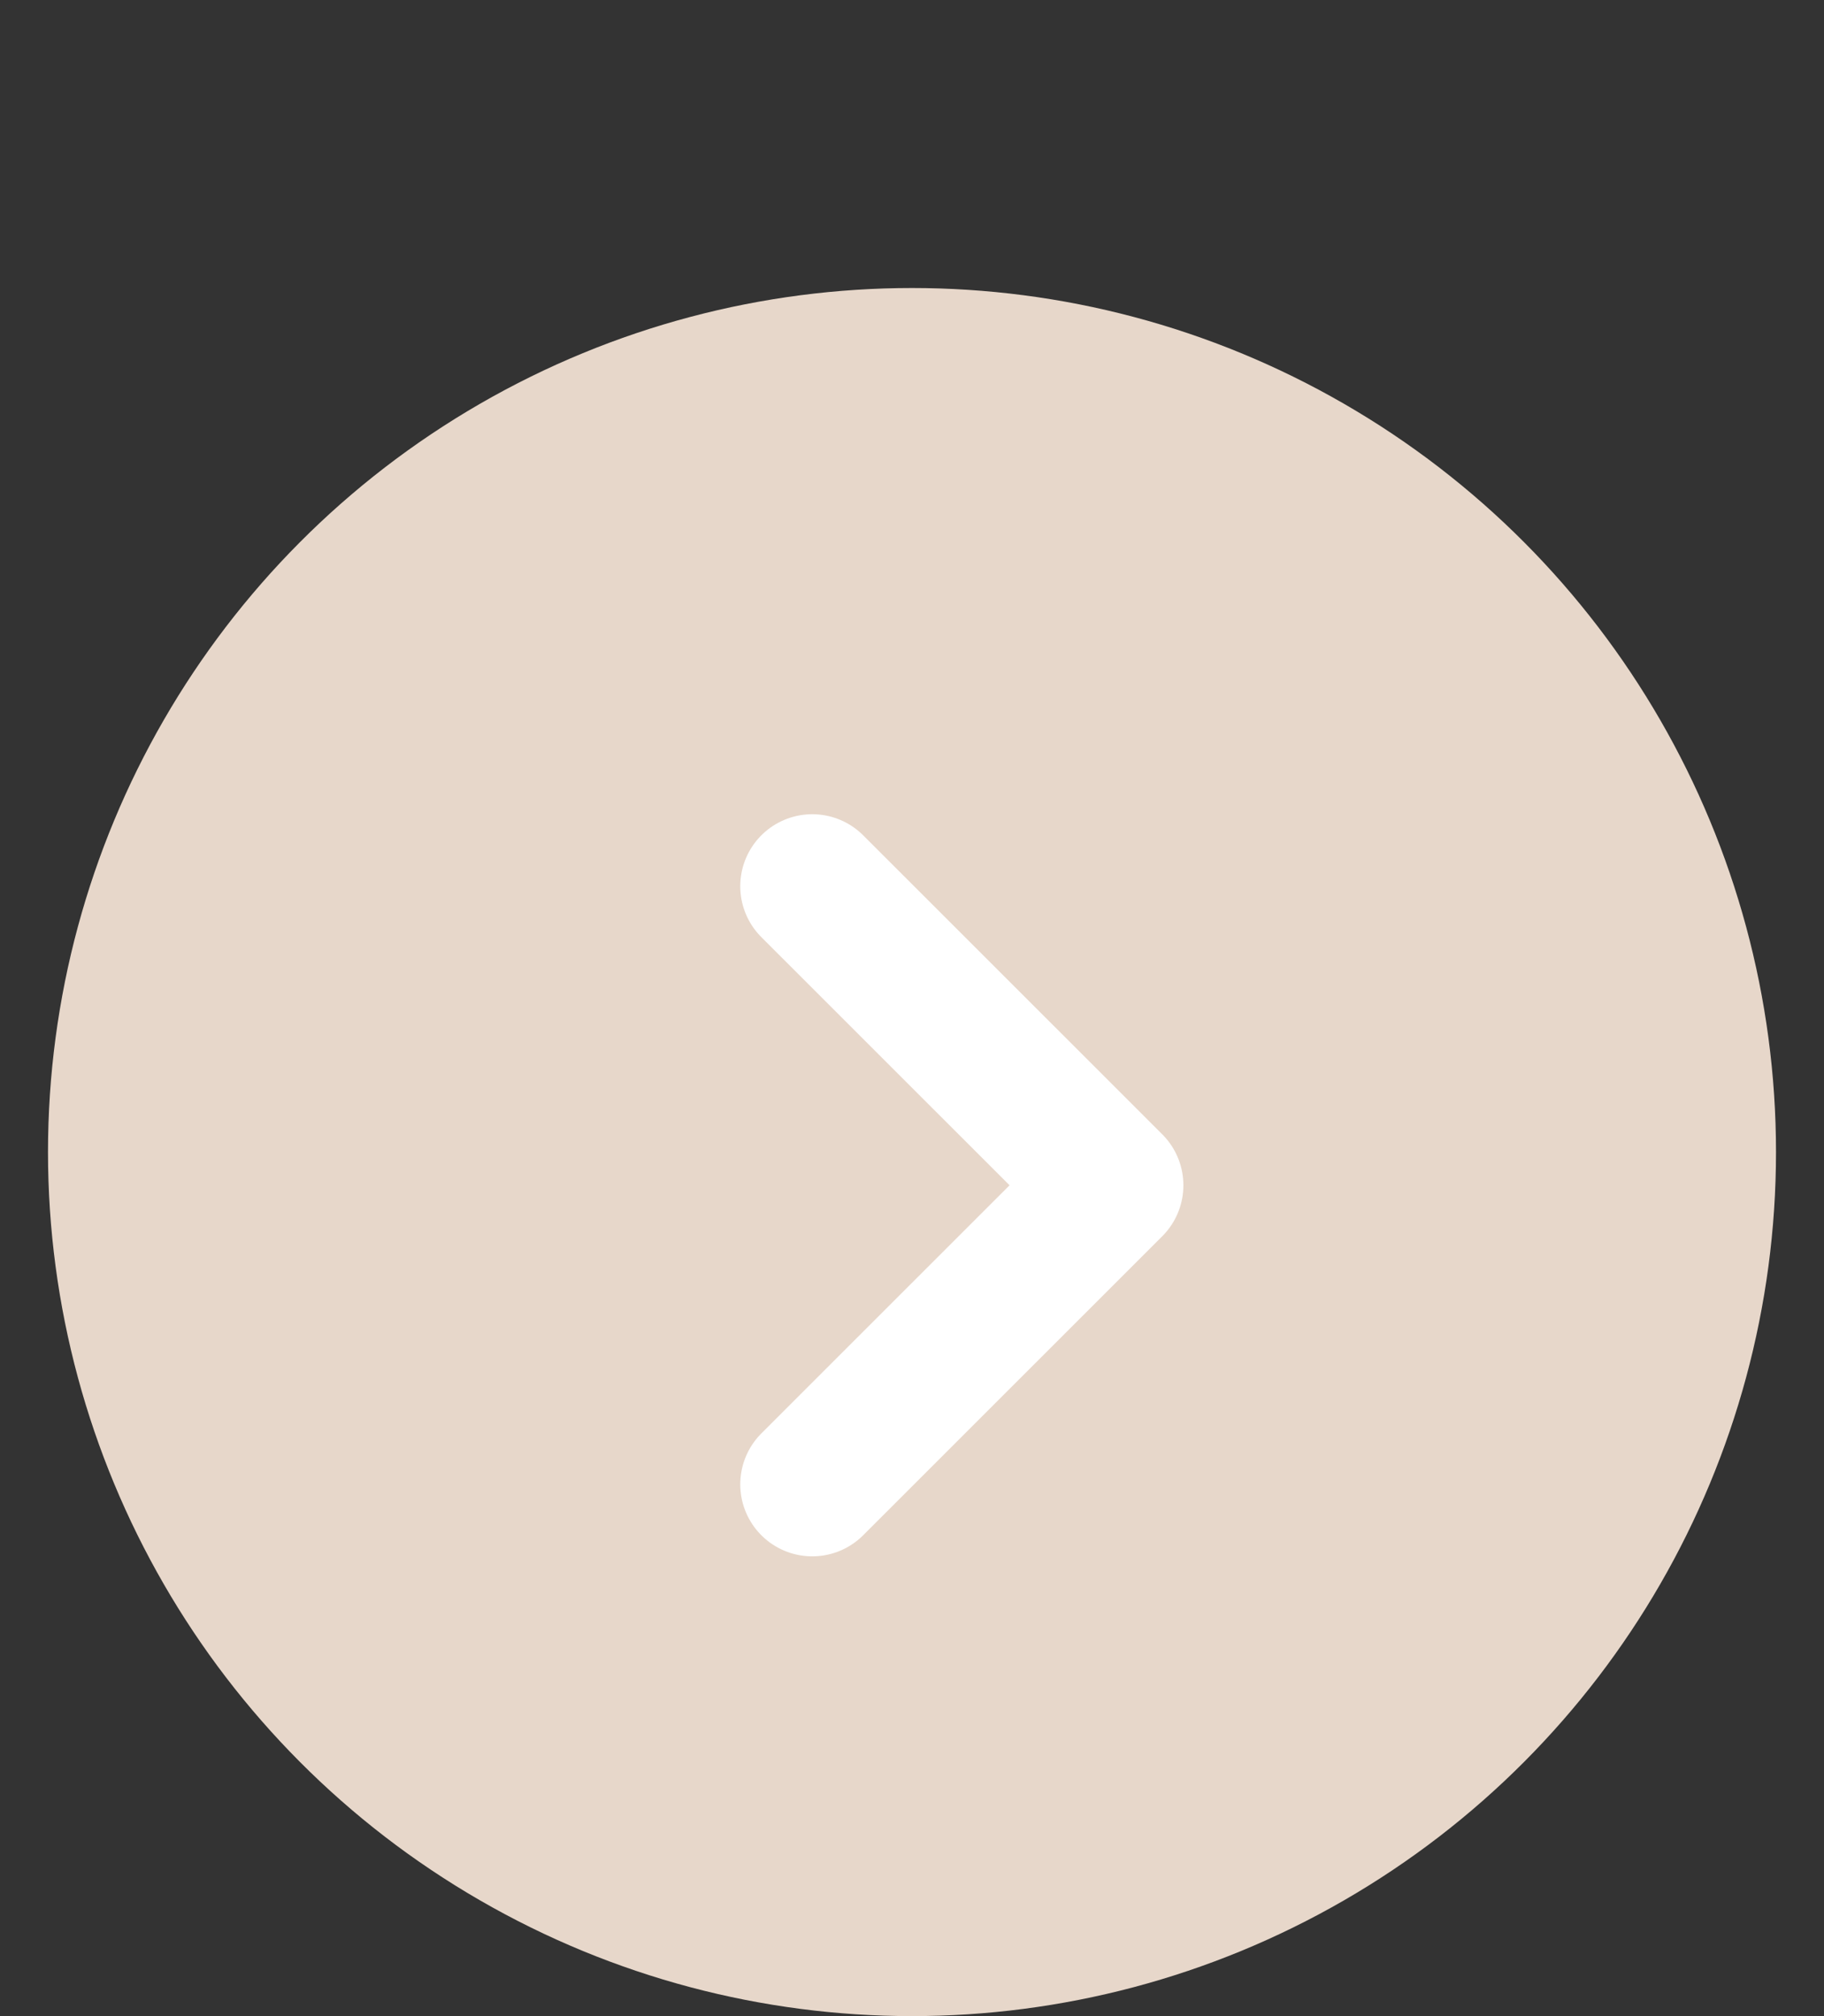 <svg width="19" height="21" viewBox="0 0 19 21" fill="none" xmlns="http://www.w3.org/2000/svg">
<rect x="0" y="0" width="19" height="21" fill="#333333" stroke="none"/>
<circle cx="9.5" cy="12" r="9" fill="#E7D7CA"/>
<path d="M8.461 9.231L11.577 12.346L8.461 15.461" stroke="white" stroke-width="1.5" stroke-linecap="round" stroke-linejoin="round"/>
</svg>

